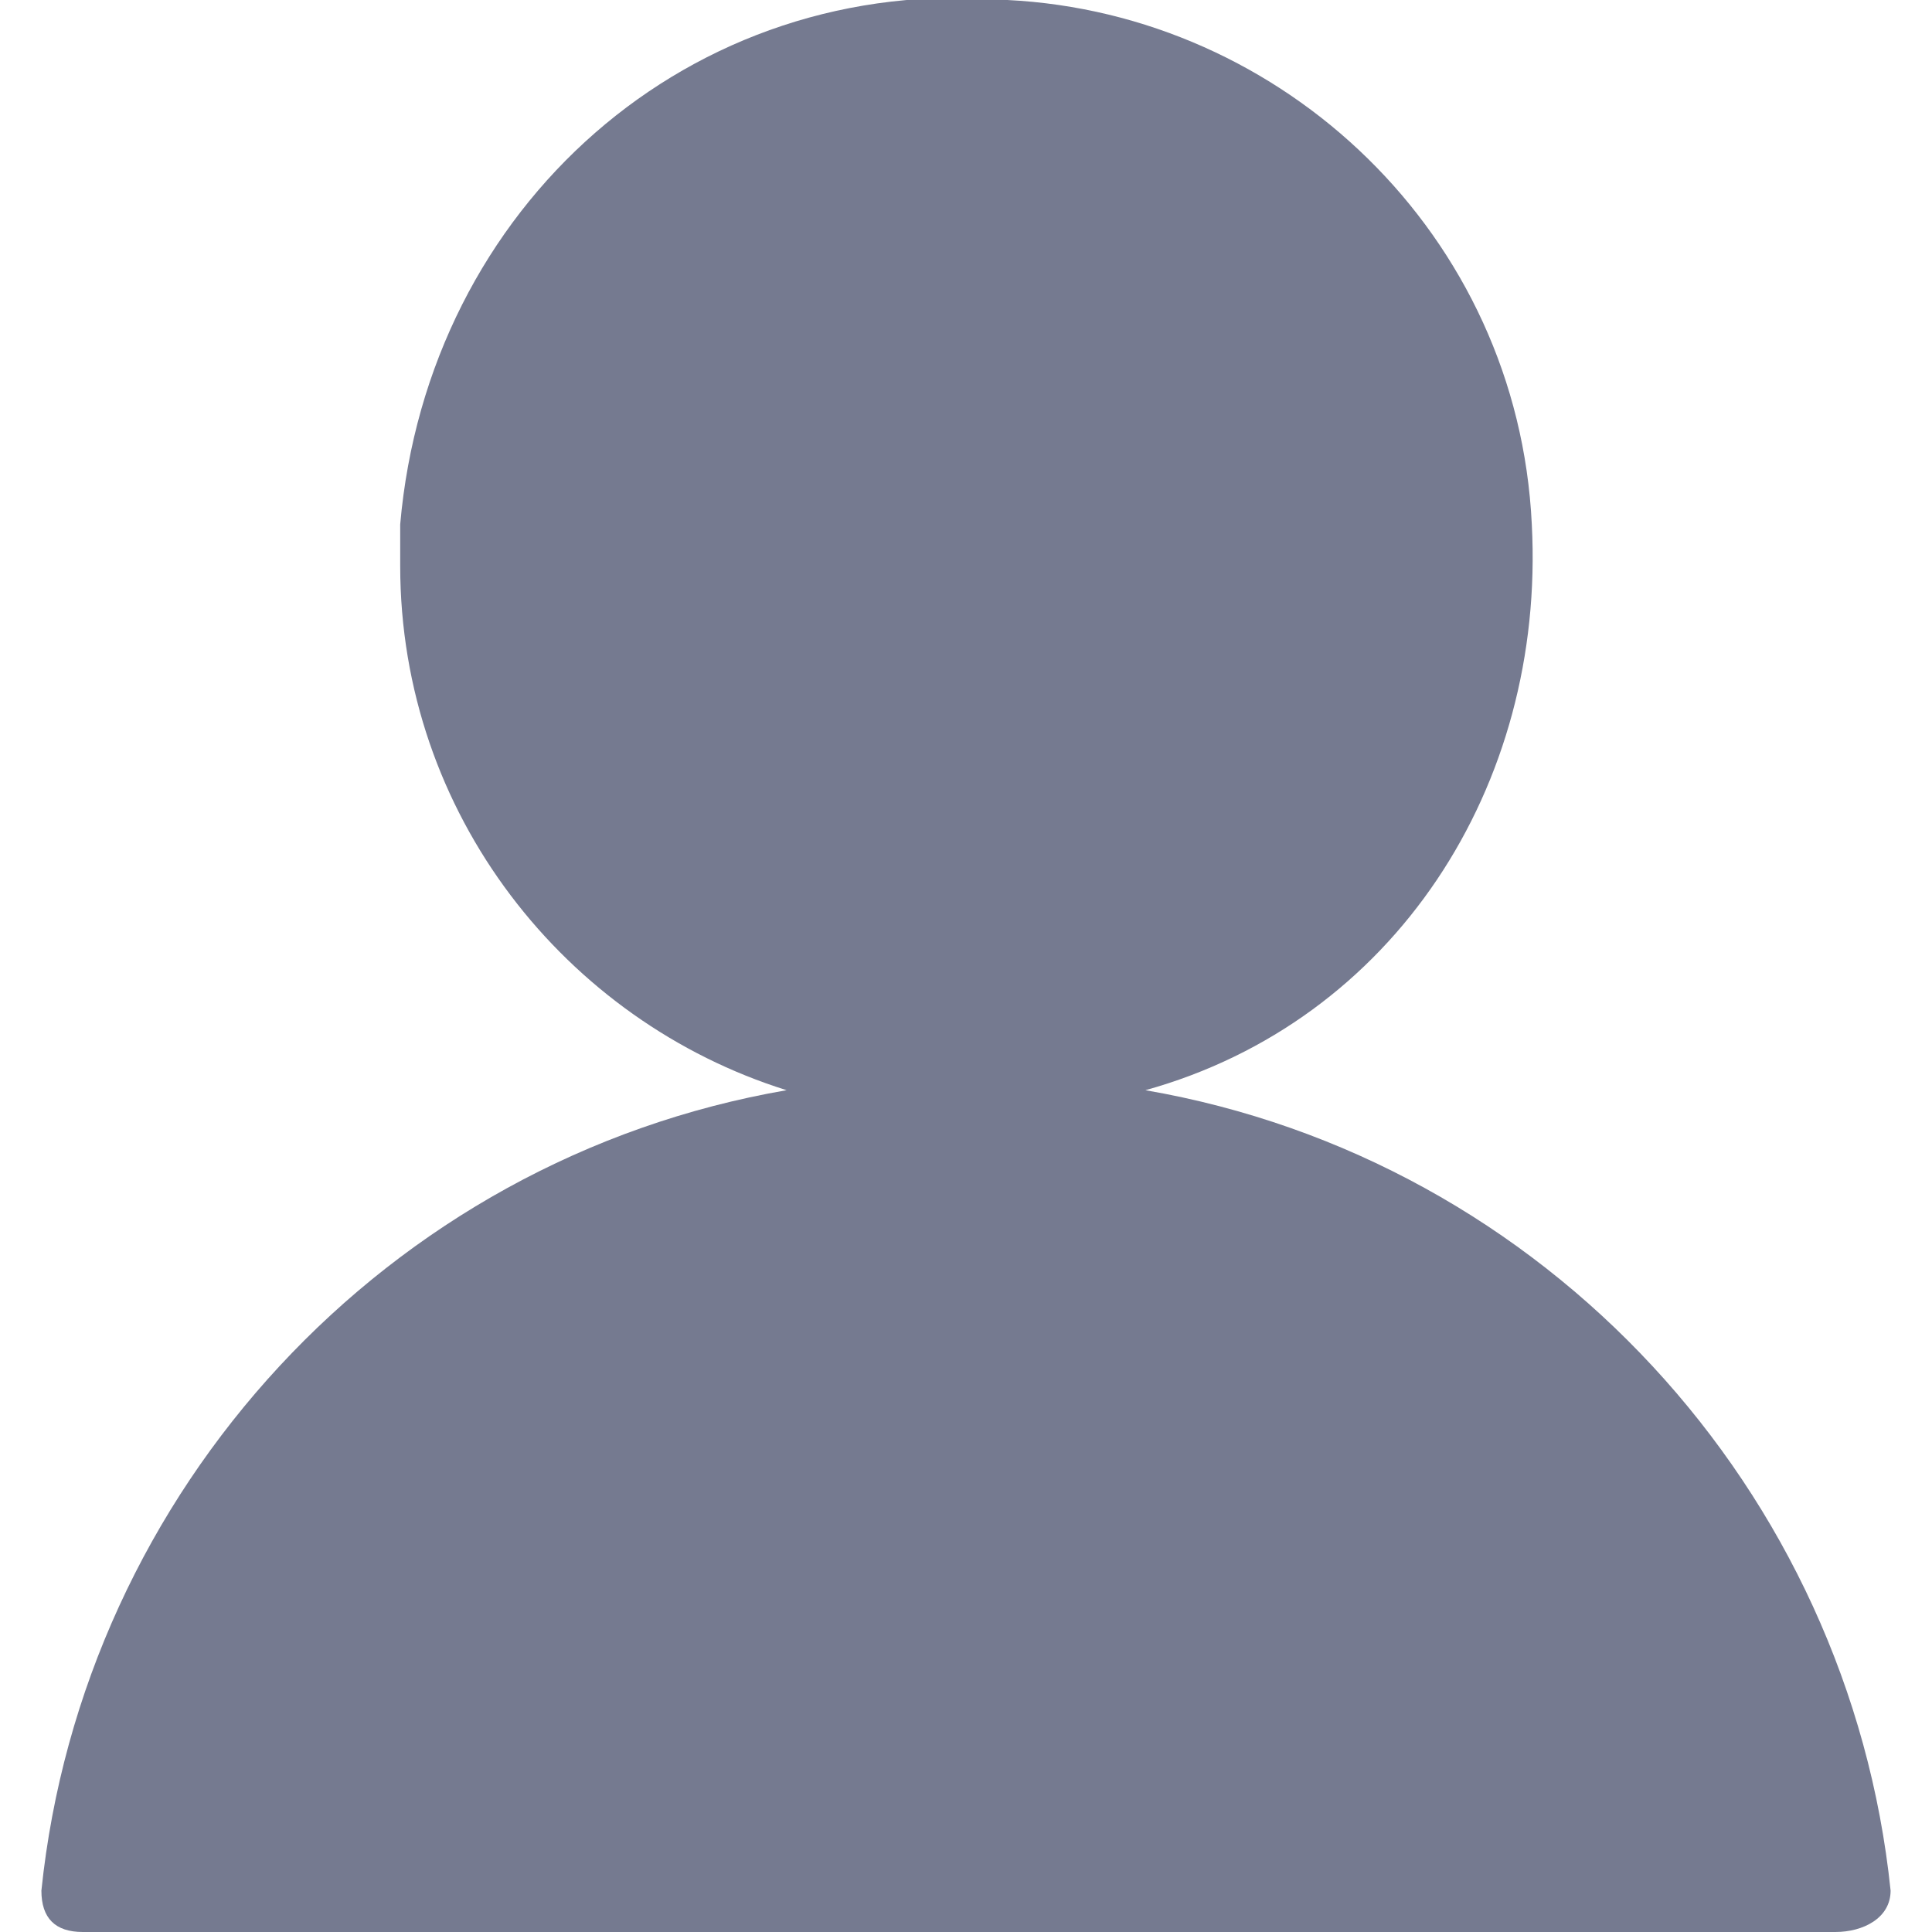 <?xml version="1.0" encoding="utf-8"?>
<!-- Generator: Adobe Illustrator 21.0.0, SVG Export Plug-In . SVG Version: 6.00 Build 0)  -->
<svg version="1.1" id="图层_1" xmlns="http://www.w3.org/2000/svg" xmlns:xlink="http://www.w3.org/1999/xlink" x="0px" y="0px"
	 viewBox="0 0 14 14" style="enable-background:new 0 0 14 14;" xml:space="preserve">
<style type="text/css">
	.st0{fill:#757A90;}
</style>
<path class="st0" d="M13.7,13.7c-0.3-2.9-2.5-5.3-5.4-5.8c1.8-0.5,2.9-2.2,2.8-4.1C11,1.7,9.3,0.1,7.3,0C5-0.2,3.1,1.5,2.9,3.8
	c0,0.1,0,0.2,0,0.3c0,1.8,1.2,3.3,2.8,3.8c-2.9,0.5-5.1,2.9-5.4,5.8v0c0,0.2,0.1,0.3,0.3,0.3c0,0,0,0,0,0h12.7
	C13.5,14,13.7,13.9,13.7,13.7C13.7,13.7,13.7,13.7,13.7,13.7L13.7,13.7z M13.7,13.7"/>
</svg>
